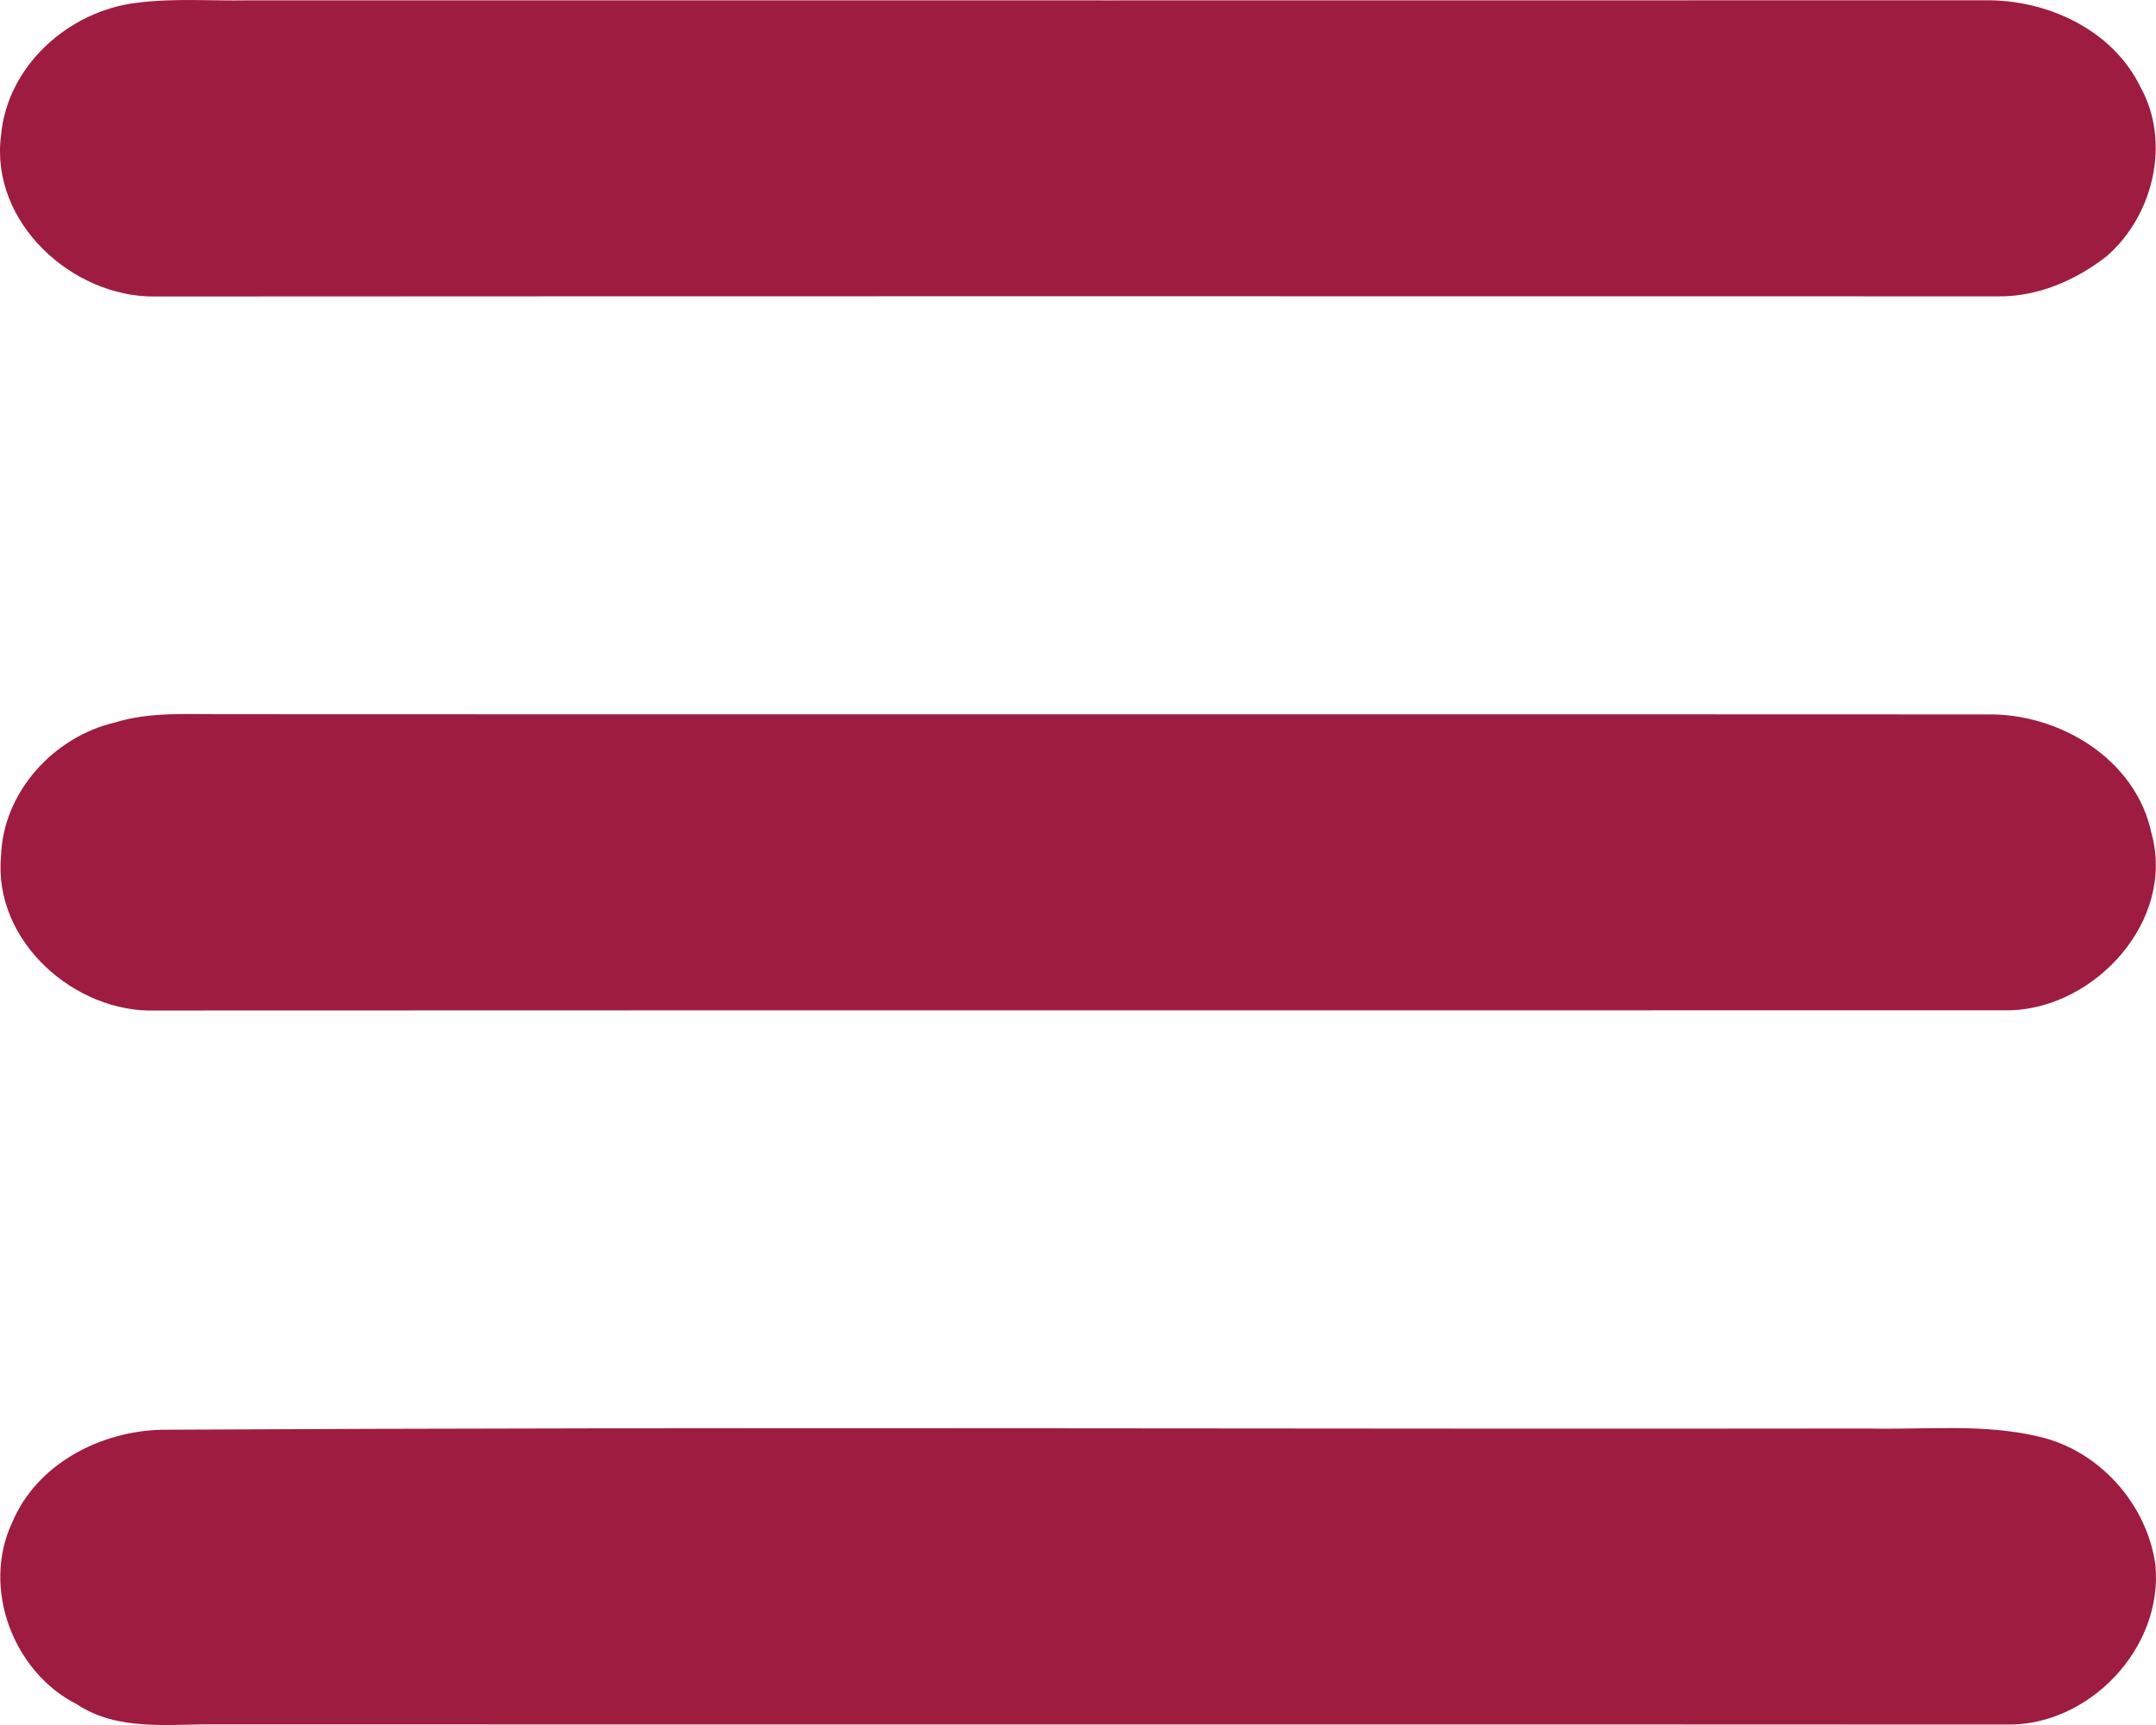 <?xml version="1.0" standalone="no"?>
<!-- Generator: Adobe Fireworks 10, Export SVG Extension by Aaron Beall (http://fireworks.abeall.com) . Version: 0.6.1  -->
<!DOCTYPE svg PUBLIC "-//W3C//DTD SVG 1.1//EN" "http://www.w3.org/Graphics/SVG/1.1/DTD/svg11.dtd">
<svg id="Untitled-P%E1gina%201" viewBox="0 0 30 24" style="background-color:#ffffff00" version="1.1"
	xmlns="http://www.w3.org/2000/svg" xmlns:xlink="http://www.w3.org/1999/xlink" xml:space="preserve"
	x="0px" y="0px" width="30px" height="24px"
>
	<g>
		<path d="M 1.892 0.04 C 2.408 -0.028 2.933 0.014 3.453 0.005 C 11.508 0.004 19.565 0.007 27.62 0.004 C 28.479 -0.007 29.391 0.406 29.784 1.211 C 30.211 1.981 29.962 3.005 29.312 3.566 C 28.876 3.907 28.337 4.136 27.779 4.123 C 19.235 4.122 10.692 4.12 2.149 4.125 C 1.004 4.134 -0.141 3.093 0.014 1.886 C 0.101 0.912 0.955 0.157 1.892 0.04 Z" fill="#9e1c40"/>
		<path d="M 1.596 10.053 C 2.096 9.898 2.626 9.94 3.141 9.937 C 11.306 9.942 19.474 9.935 27.639 9.94 C 28.645 9.918 29.72 10.554 29.938 11.596 C 30.27 12.807 29.162 14.016 27.982 14.056 C 19.376 14.059 10.772 14.055 2.168 14.059 C 1.042 14.098 -0.096 13.095 0.014 11.912 C 0.043 11.018 0.748 10.252 1.596 10.053 Z" fill="#9e1c40"/>
		<path d="M 2.258 19.892 C 10.171 19.85 18.087 19.886 26.002 19.875 C 26.793 19.894 27.598 19.802 28.375 19.989 C 29.207 20.18 29.875 20.922 29.992 21.774 C 30.102 22.934 29.067 24.012 27.926 23.994 C 19.61 23.989 11.295 23.994 2.979 23.991 C 2.336 23.986 1.636 24.089 1.067 23.71 C 0.185 23.264 -0.259 22.097 0.168 21.186 C 0.511 20.364 1.402 19.909 2.258 19.892 Z" fill="#9e1c40"/>
	</g>
</svg>